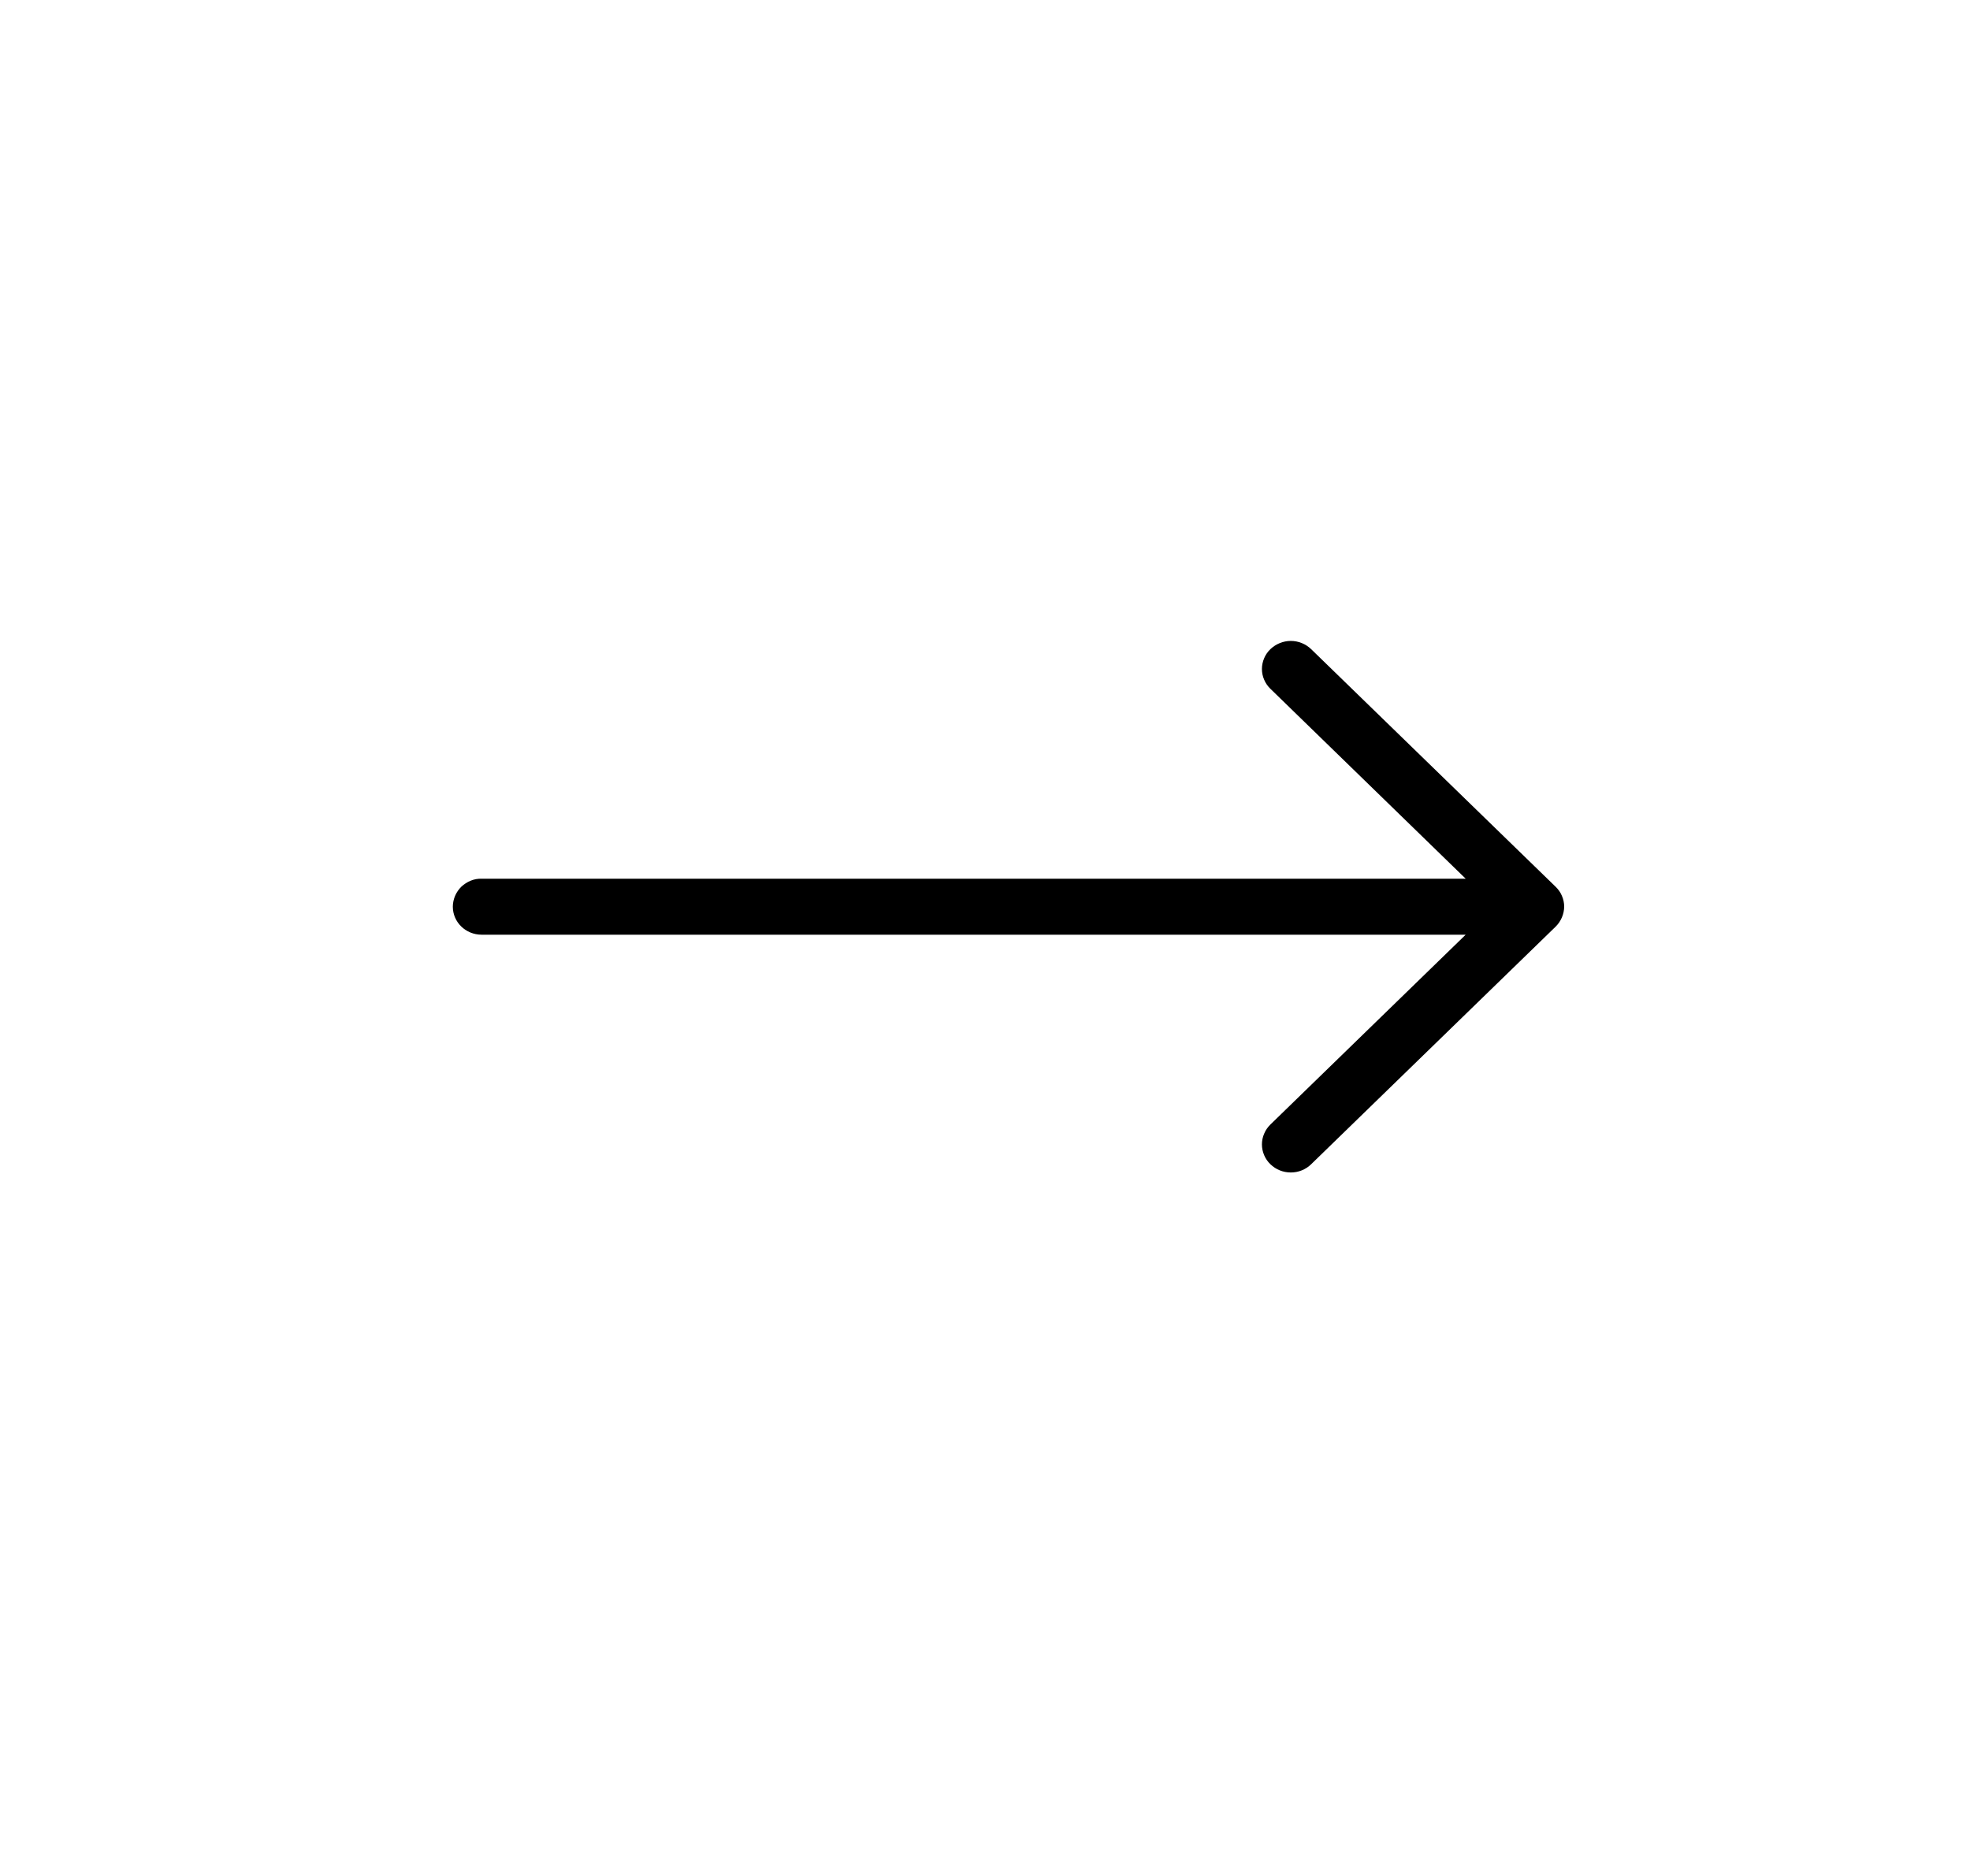 <svg width="21" height="20" viewBox="0 0 21 20" fill="none" xmlns="http://www.w3.org/2000/svg">
<path d="M13.542 7.343L15.624 9.368H5.134C5.094 9.367 5.055 9.374 5.018 9.389C4.981 9.404 4.947 9.426 4.918 9.453C4.89 9.481 4.867 9.514 4.851 9.551C4.836 9.587 4.827 9.627 4.827 9.666C4.827 9.831 4.964 9.965 5.134 9.965H15.624L13.542 11.989C13.514 12.017 13.491 12.049 13.476 12.086C13.46 12.122 13.452 12.161 13.452 12.201C13.452 12.24 13.46 12.279 13.476 12.316C13.491 12.352 13.514 12.385 13.542 12.412C13.601 12.469 13.678 12.5 13.76 12.5C13.841 12.5 13.919 12.469 13.977 12.412L16.584 9.878C16.64 9.822 16.673 9.746 16.674 9.666C16.674 9.627 16.666 9.588 16.65 9.551C16.635 9.515 16.612 9.482 16.584 9.455L13.977 6.921C13.919 6.865 13.841 6.833 13.76 6.833C13.679 6.833 13.601 6.865 13.542 6.921C13.514 6.948 13.491 6.981 13.476 7.017C13.46 7.054 13.452 7.093 13.452 7.132C13.452 7.172 13.46 7.211 13.476 7.247C13.491 7.283 13.514 7.316 13.542 7.343Z" fill="black"/>
</svg>
